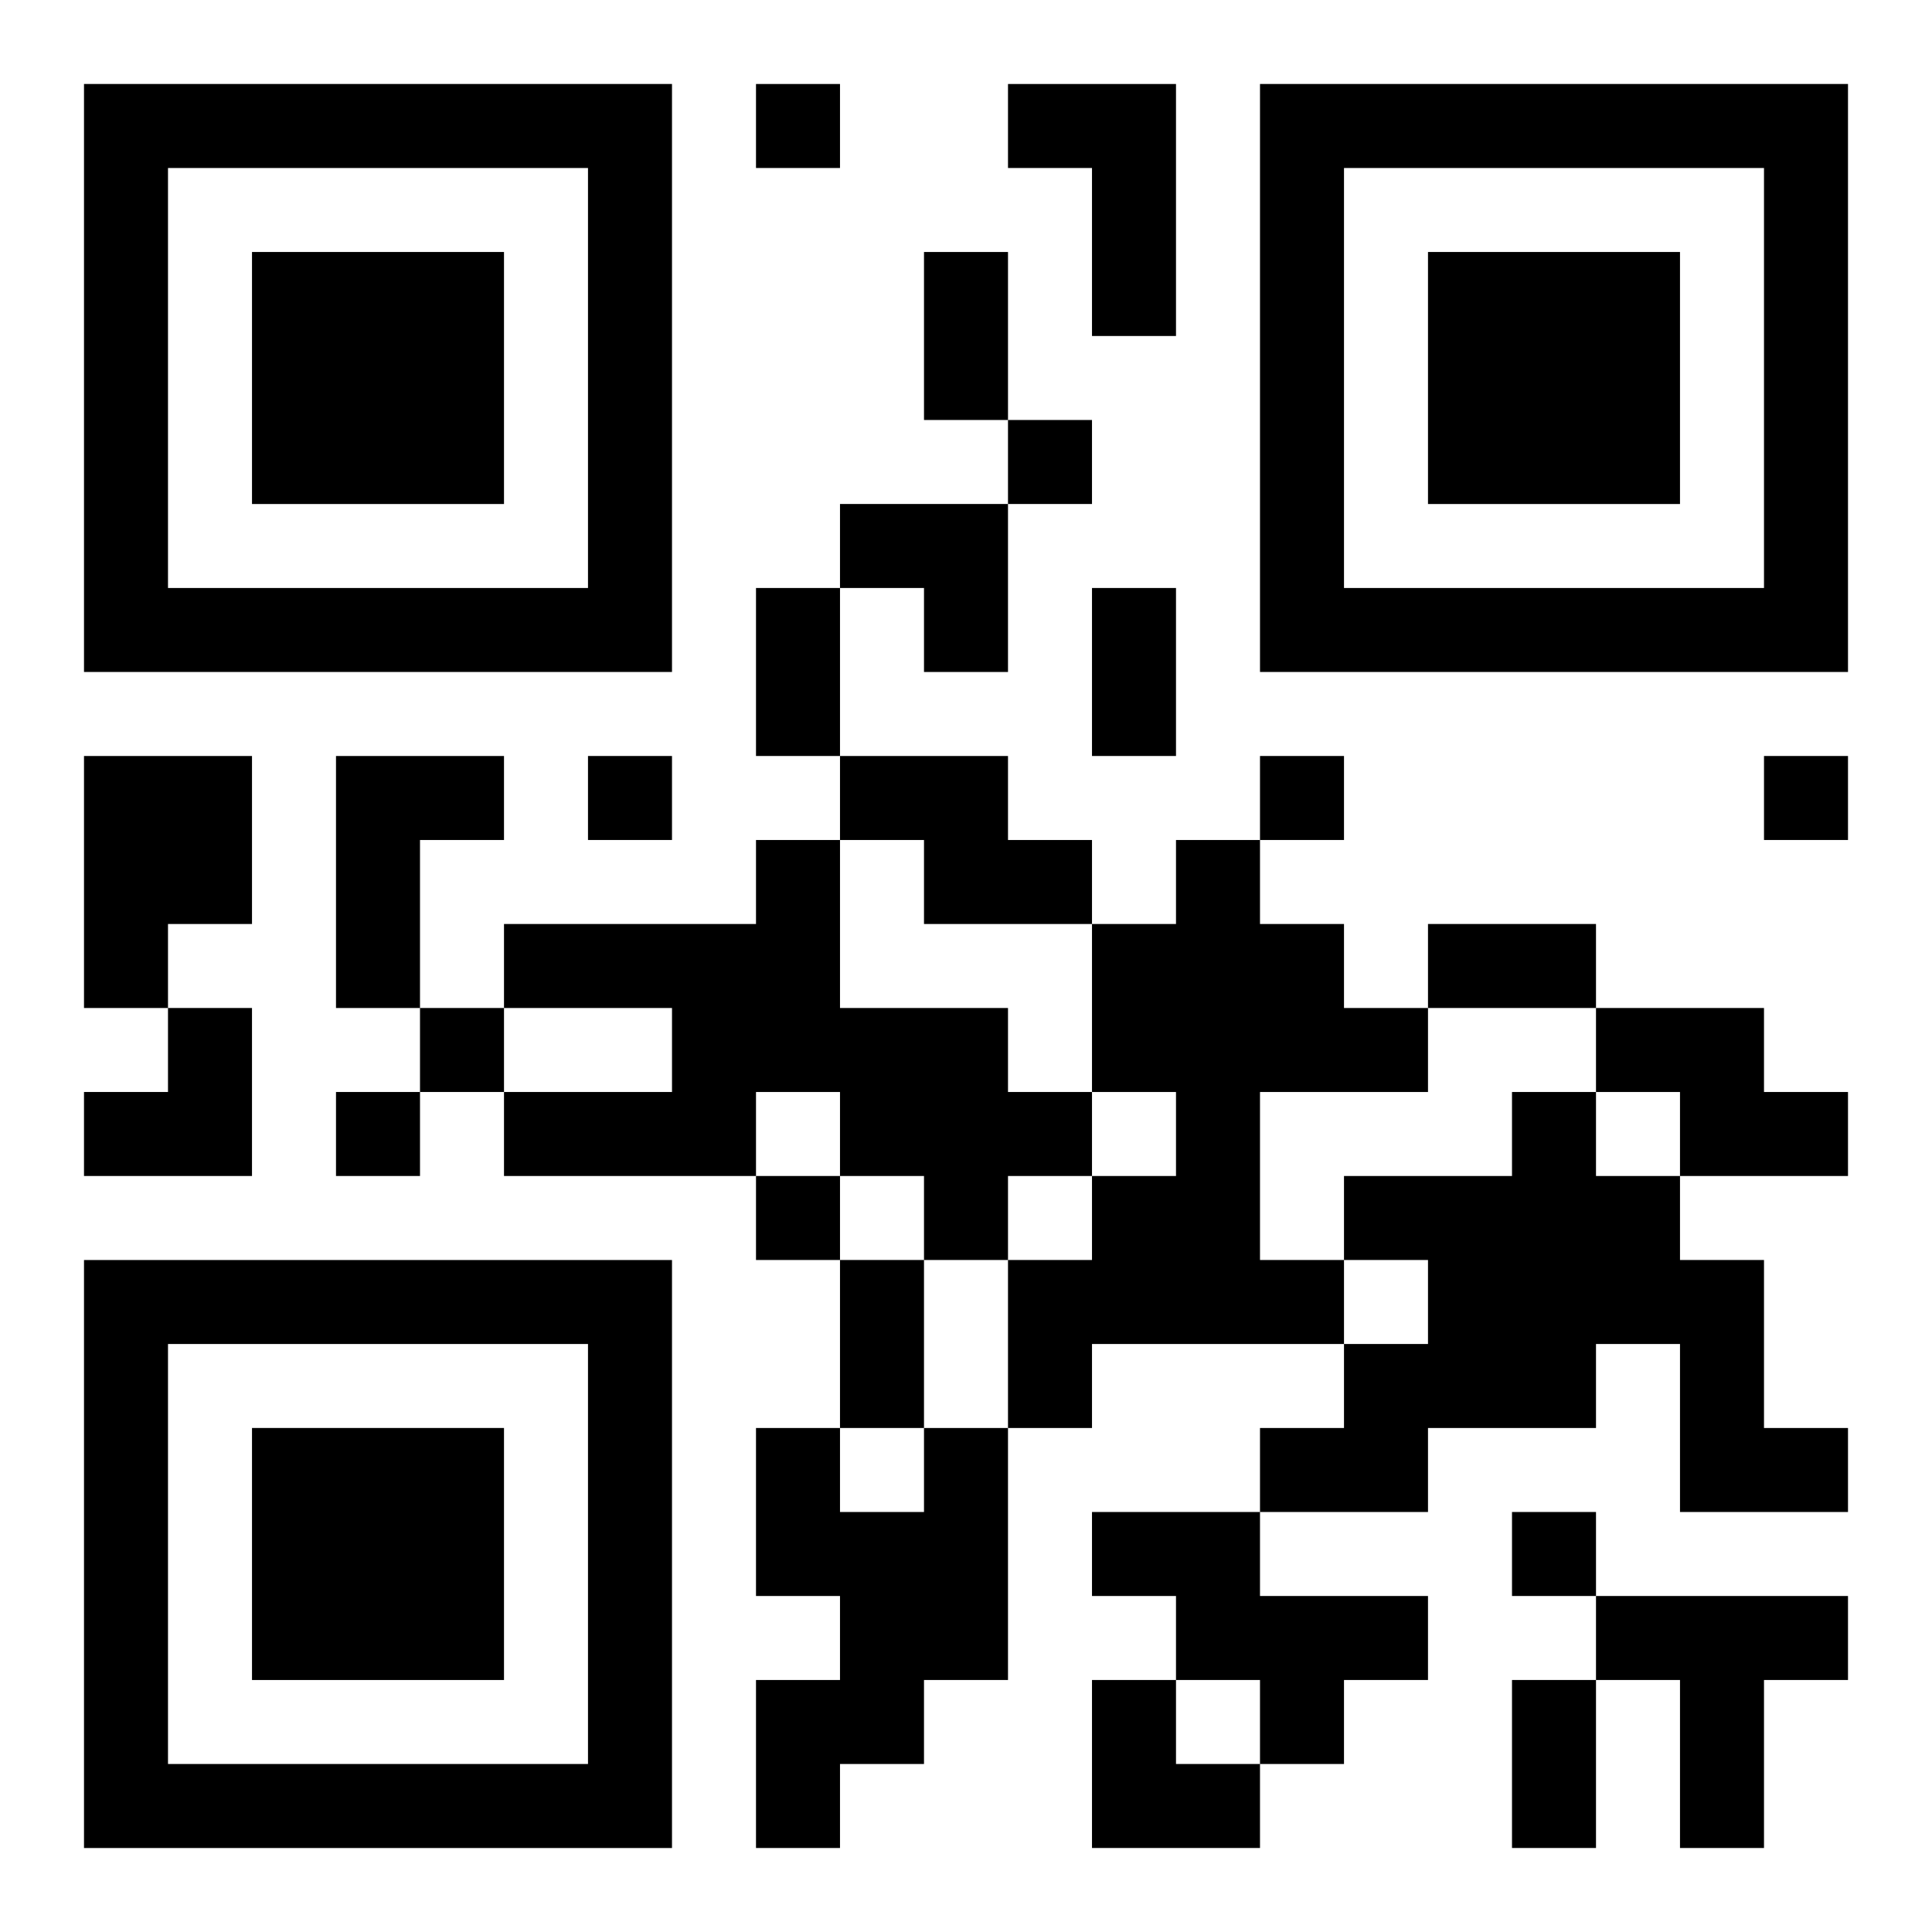 <?xml version="1.0" encoding="UTF-8"?>
<svg width="250" height="250" baseProfile="full" version="1.1" viewBox="-1 -1 23 23" xmlns="http://www.w3.org/2000/svg" xmlns:xlink="http://www.w3.org/1999/xlink"><symbol id="a"><path d="m0 7v7h7v-7h-7zm1 1h5v5h-5v-5zm1 1v3h3v-3h-3z"/></symbol><use y="-7" xlink:href="#a"/><use y="7" xlink:href="#a"/><use x="14" y="-7" xlink:href="#a"/><path d="m11 0h2v3h-1v-2h-1v-1m-11 8h2v2h-1v1h-1v-3m3 0h2v1h-1v2h-1v-3m6 0h2v1h1v1h-2v-1h-1v-1m-1 1h1v2h2v1h1v1h-1v1h-1v-1h-1v-1h-1v1h-3v-1h2v-1h-2v-1h3v-1m5 0h1v1h1v1h1v1h-2v2h1v1h-3v1h-1v-2h1v-1h1v-1h-1v-2h1v-1m5 2h2v1h1v1h-2v-1h-1v-1m-1 1h1v1h1v1h1v2h1v1h-2v-2h-1v1h-2v1h-2v-1h1v-1h1v-1h-1v-1h2v-1m-7 4h1v3h-1v1h-1v1h-1v-2h1v-1h-1v-2h1v1h1v-1m2 1h2v1h2v1h-1v1h-1v-1h-1v-1h-1v-1m6 1h3v1h-1v2h-1v-2h-1v-1m-10-18v1h1v-1h-1m3 4v1h1v-1h-1m-5 4v1h1v-1h-1m8 0v1h1v-1h-1m6 0v1h1v-1h-1m-16 3v1h1v-1h-1m-1 1v1h1v-1h-1m5 1v1h1v-1h-1m9 4v1h1v-1h-1m-7-15h1v2h-1v-2m-2 4h1v2h-1v-2m4 0h1v2h-1v-2m4 4h2v1h-2v-1m-7 4h1v2h-1v-2m8 5h1v2h-1v-2m-8-14h2v2h-1v-1h-1zm-9 6m1 0h1v2h-2v-1h1zm11 8h1v1h1v1h-2z"/></svg>
